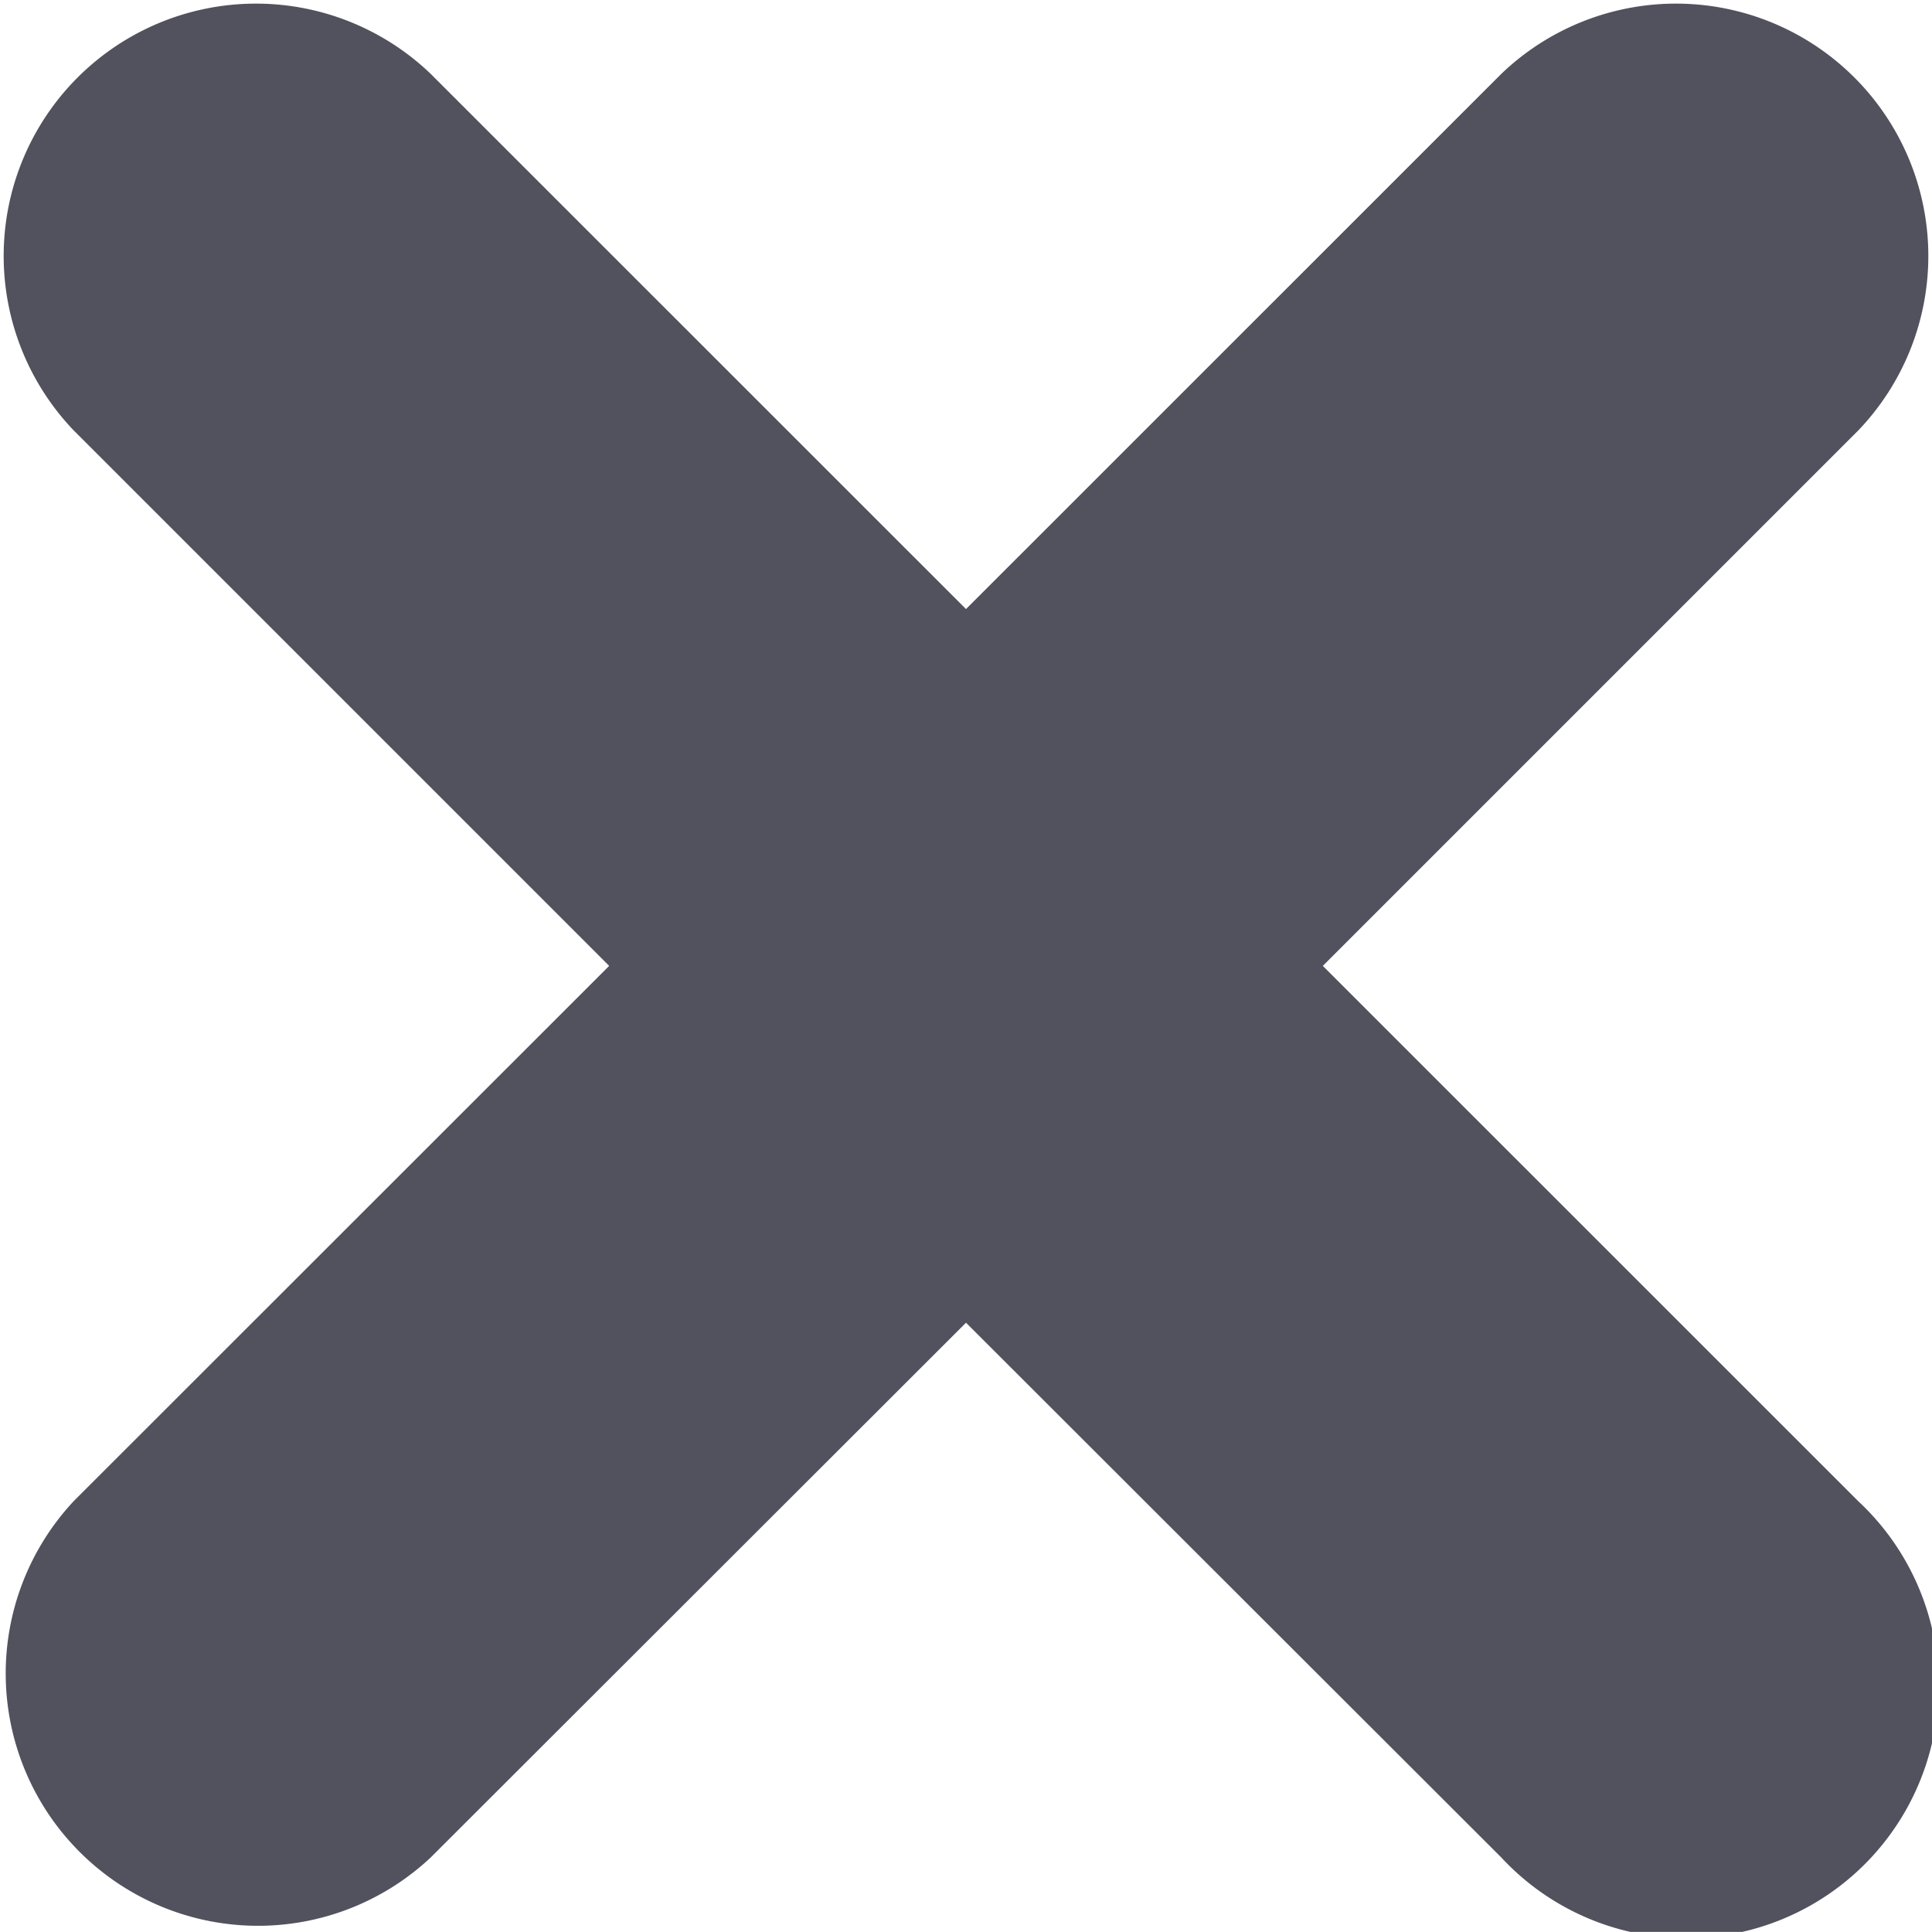 <svg xmlns="http://www.w3.org/2000/svg" width="17.786" height="17.785" viewBox="0 0 17.786 17.785">
  <path id="합치기_1" data-name="합치기 1" d="M13.821,17.1,8.893,12.177,3.965,17.1A2.323,2.323,0,0,1,.68,13.818L5.608,8.892.68,3.964A2.323,2.323,0,0,1,3.965.68L8.893,5.607,13.821.68a2.323,2.323,0,0,1,3.285,3.284L12.178,8.892l4.928,4.927A2.323,2.323,0,1,1,13.821,17.1Z" transform="translate(0 0)" fill="#51525d"/>
</svg>
